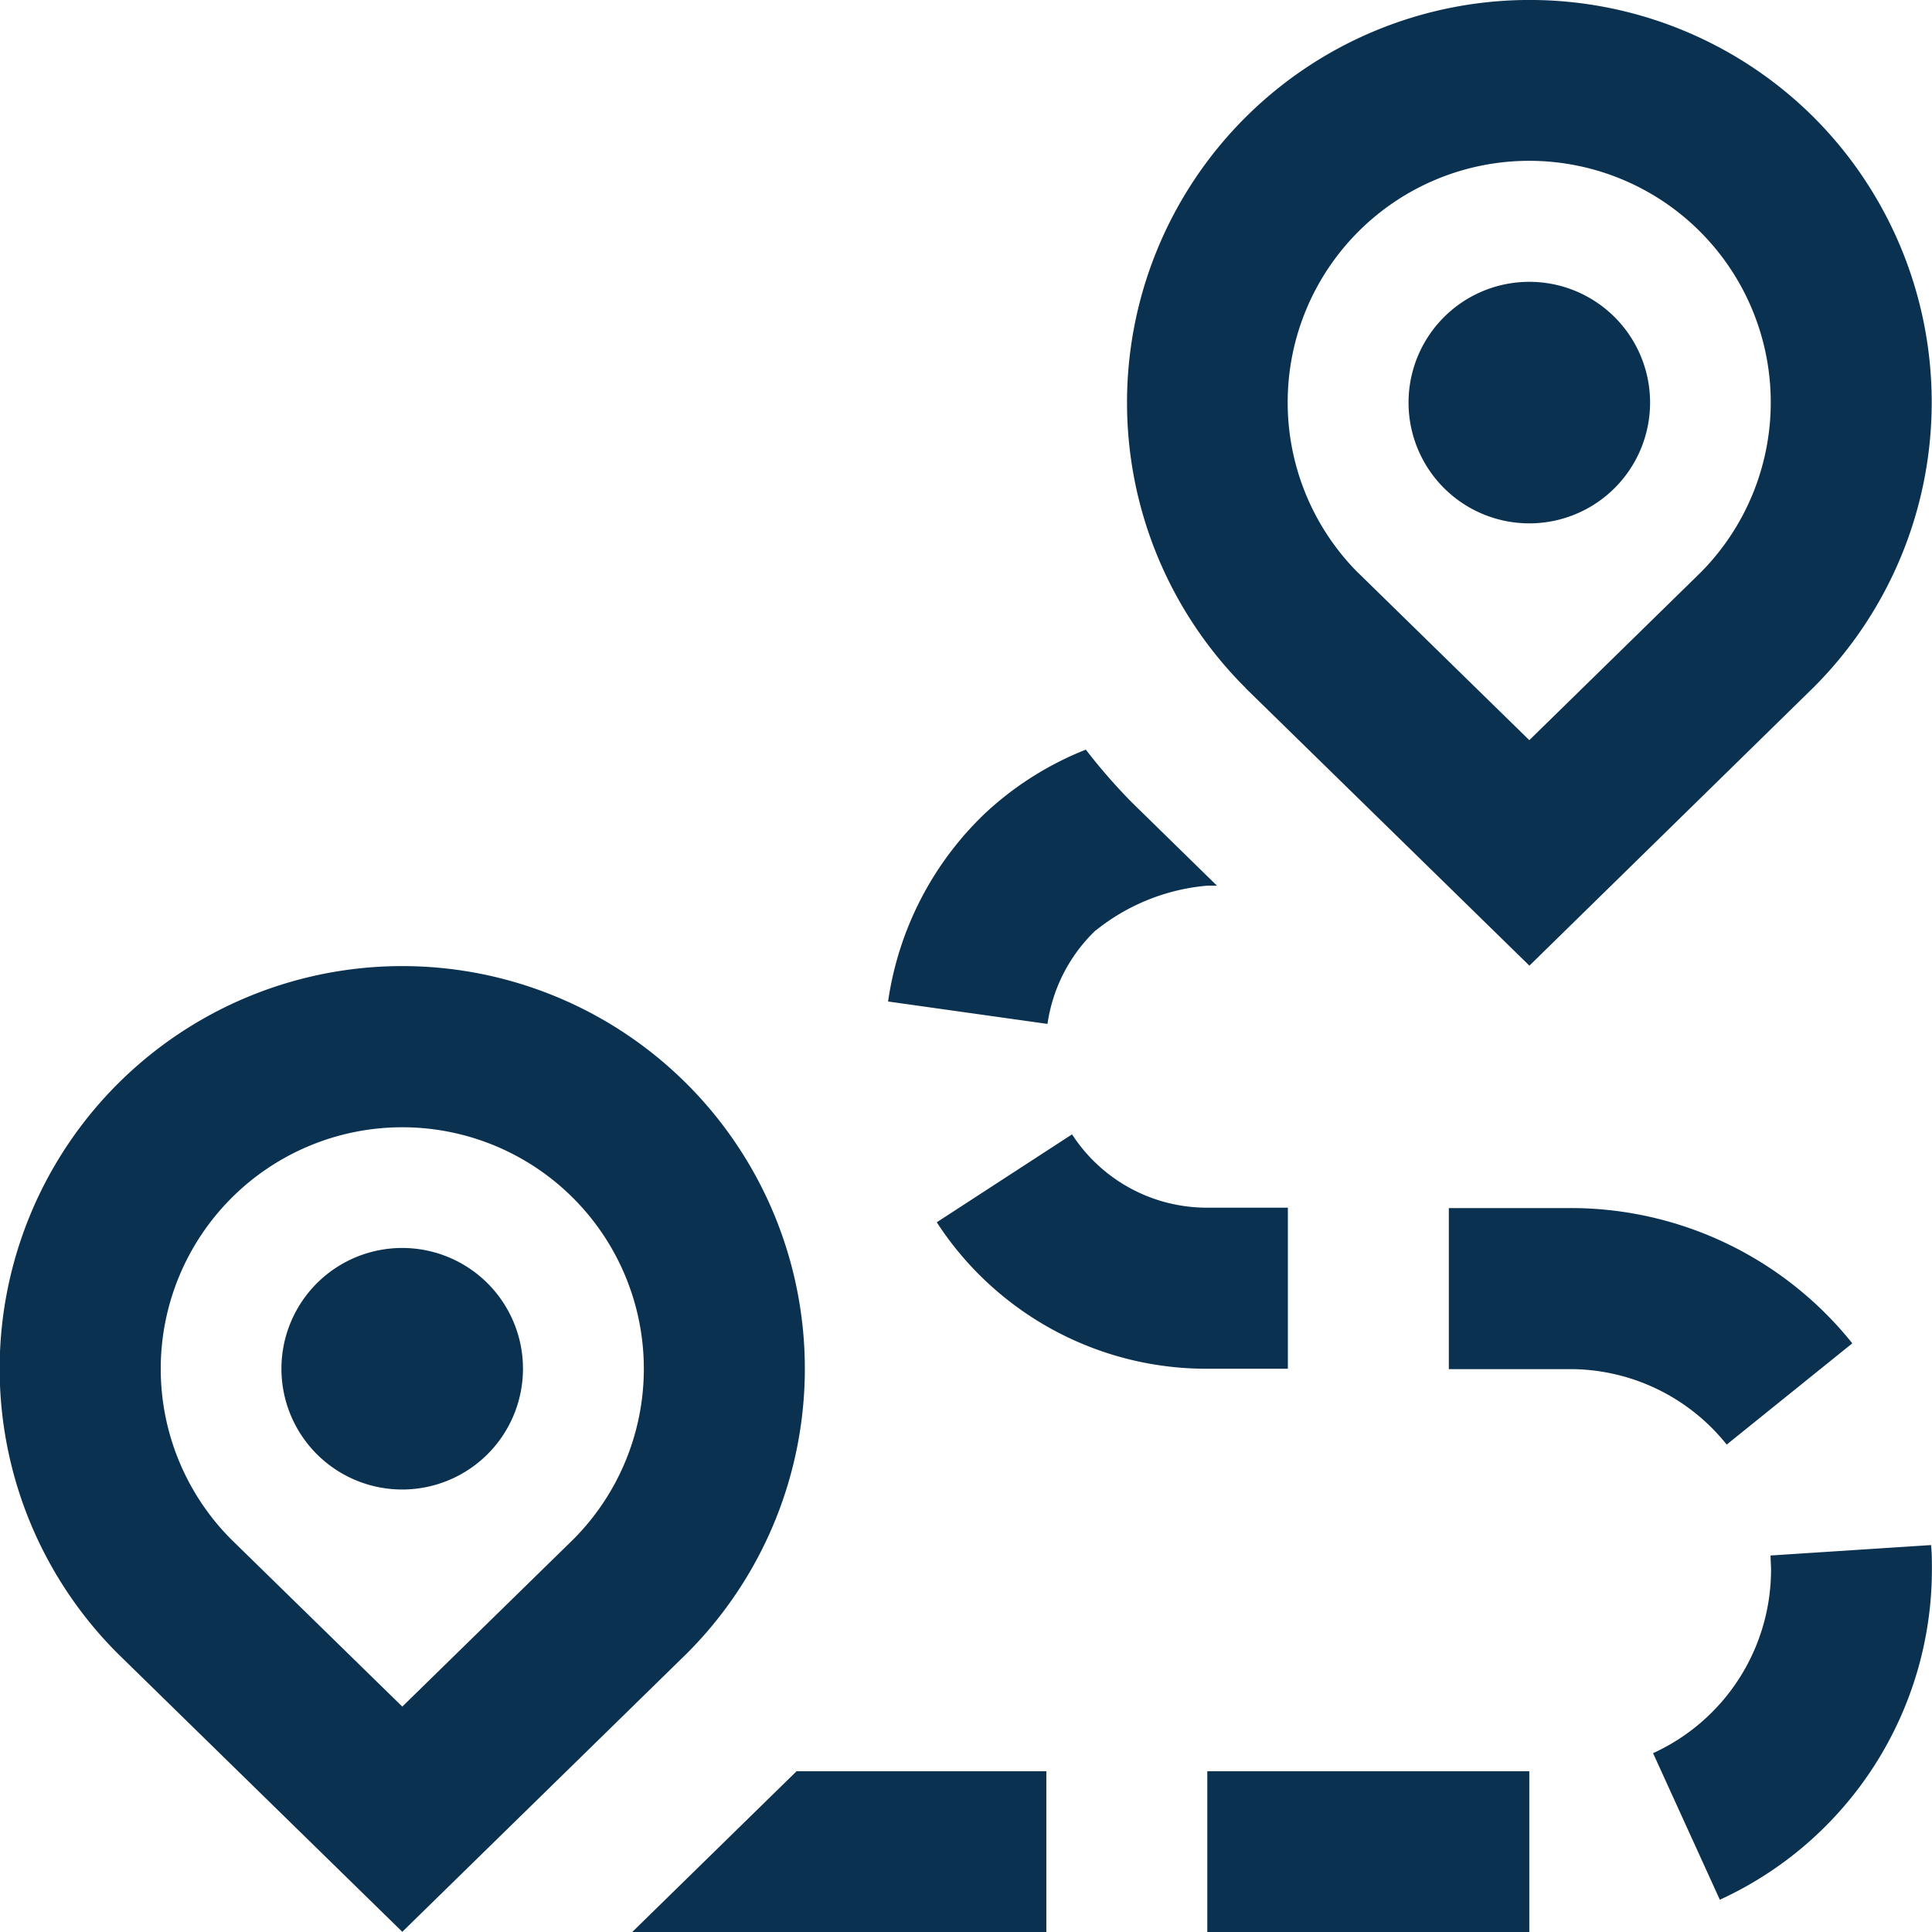 <svg xmlns="http://www.w3.org/2000/svg" width="19.997" height="20" viewBox="0 0 19.997 20"><path id="map-location-track" d="M12.5,12.5h.834v1.667H12.5a3.325,3.325,0,0,1-2.8-1.516l1.4-.91a1.663,1.663,0,0,0,1.4.759Zm-1.15-2.873h0a2.132,2.132,0,0,1,1.15-.46h.1l-.875-.856a5.86,5.86,0,0,1-.482-.552,3.306,3.306,0,0,0-1.047.663h0a3.348,3.348,0,0,0-1,1.944l1.65.232a1.667,1.667,0,0,1,.5-.97Zm4.483-4.21a1.25,1.25,0,1,0-1.25-1.25A1.25,1.25,0,0,0,15.834,5.417Zm-2.94,1.7a4.167,4.167,0,1,1,5.887-5.9h0a4.173,4.173,0,0,1,0,5.893L15.834,9.995,12.894,7.12Zm1.172-1.185,1.768,1.729,1.774-1.736a2.5,2.5,0,1,0-3.543.007ZM12.5,20h3.333V18.333H12.5ZM4.167,12.917a1.25,1.25,0,1,0,1.25,1.25A1.25,1.25,0,0,0,4.167,12.917Zm15.009.987a3.731,3.731,0,0,0-2.924-1.4H15v1.667h1.251a2.074,2.074,0,0,1,1.625.781Zm.816,2.088L18.33,16.1c0,.048.005.1.005.146a2.088,2.088,0,0,1-1.221,1.9l.691,1.517A3.761,3.761,0,0,0,20,16.249c0-.087,0-.173-.009-.258ZM6.546,20h4.288V18.333H8.249L6.545,20Zm.568-2.887L4.168,19.995,1.228,17.12a4.167,4.167,0,1,1,5.886-.007ZM5.936,12.4A2.5,2.5,0,0,0,2.4,15.936l1.768,1.728,1.774-1.735A2.5,2.5,0,0,0,5.936,12.4Z" transform="translate(-0.004)" fill="#0b3150"></path></svg>